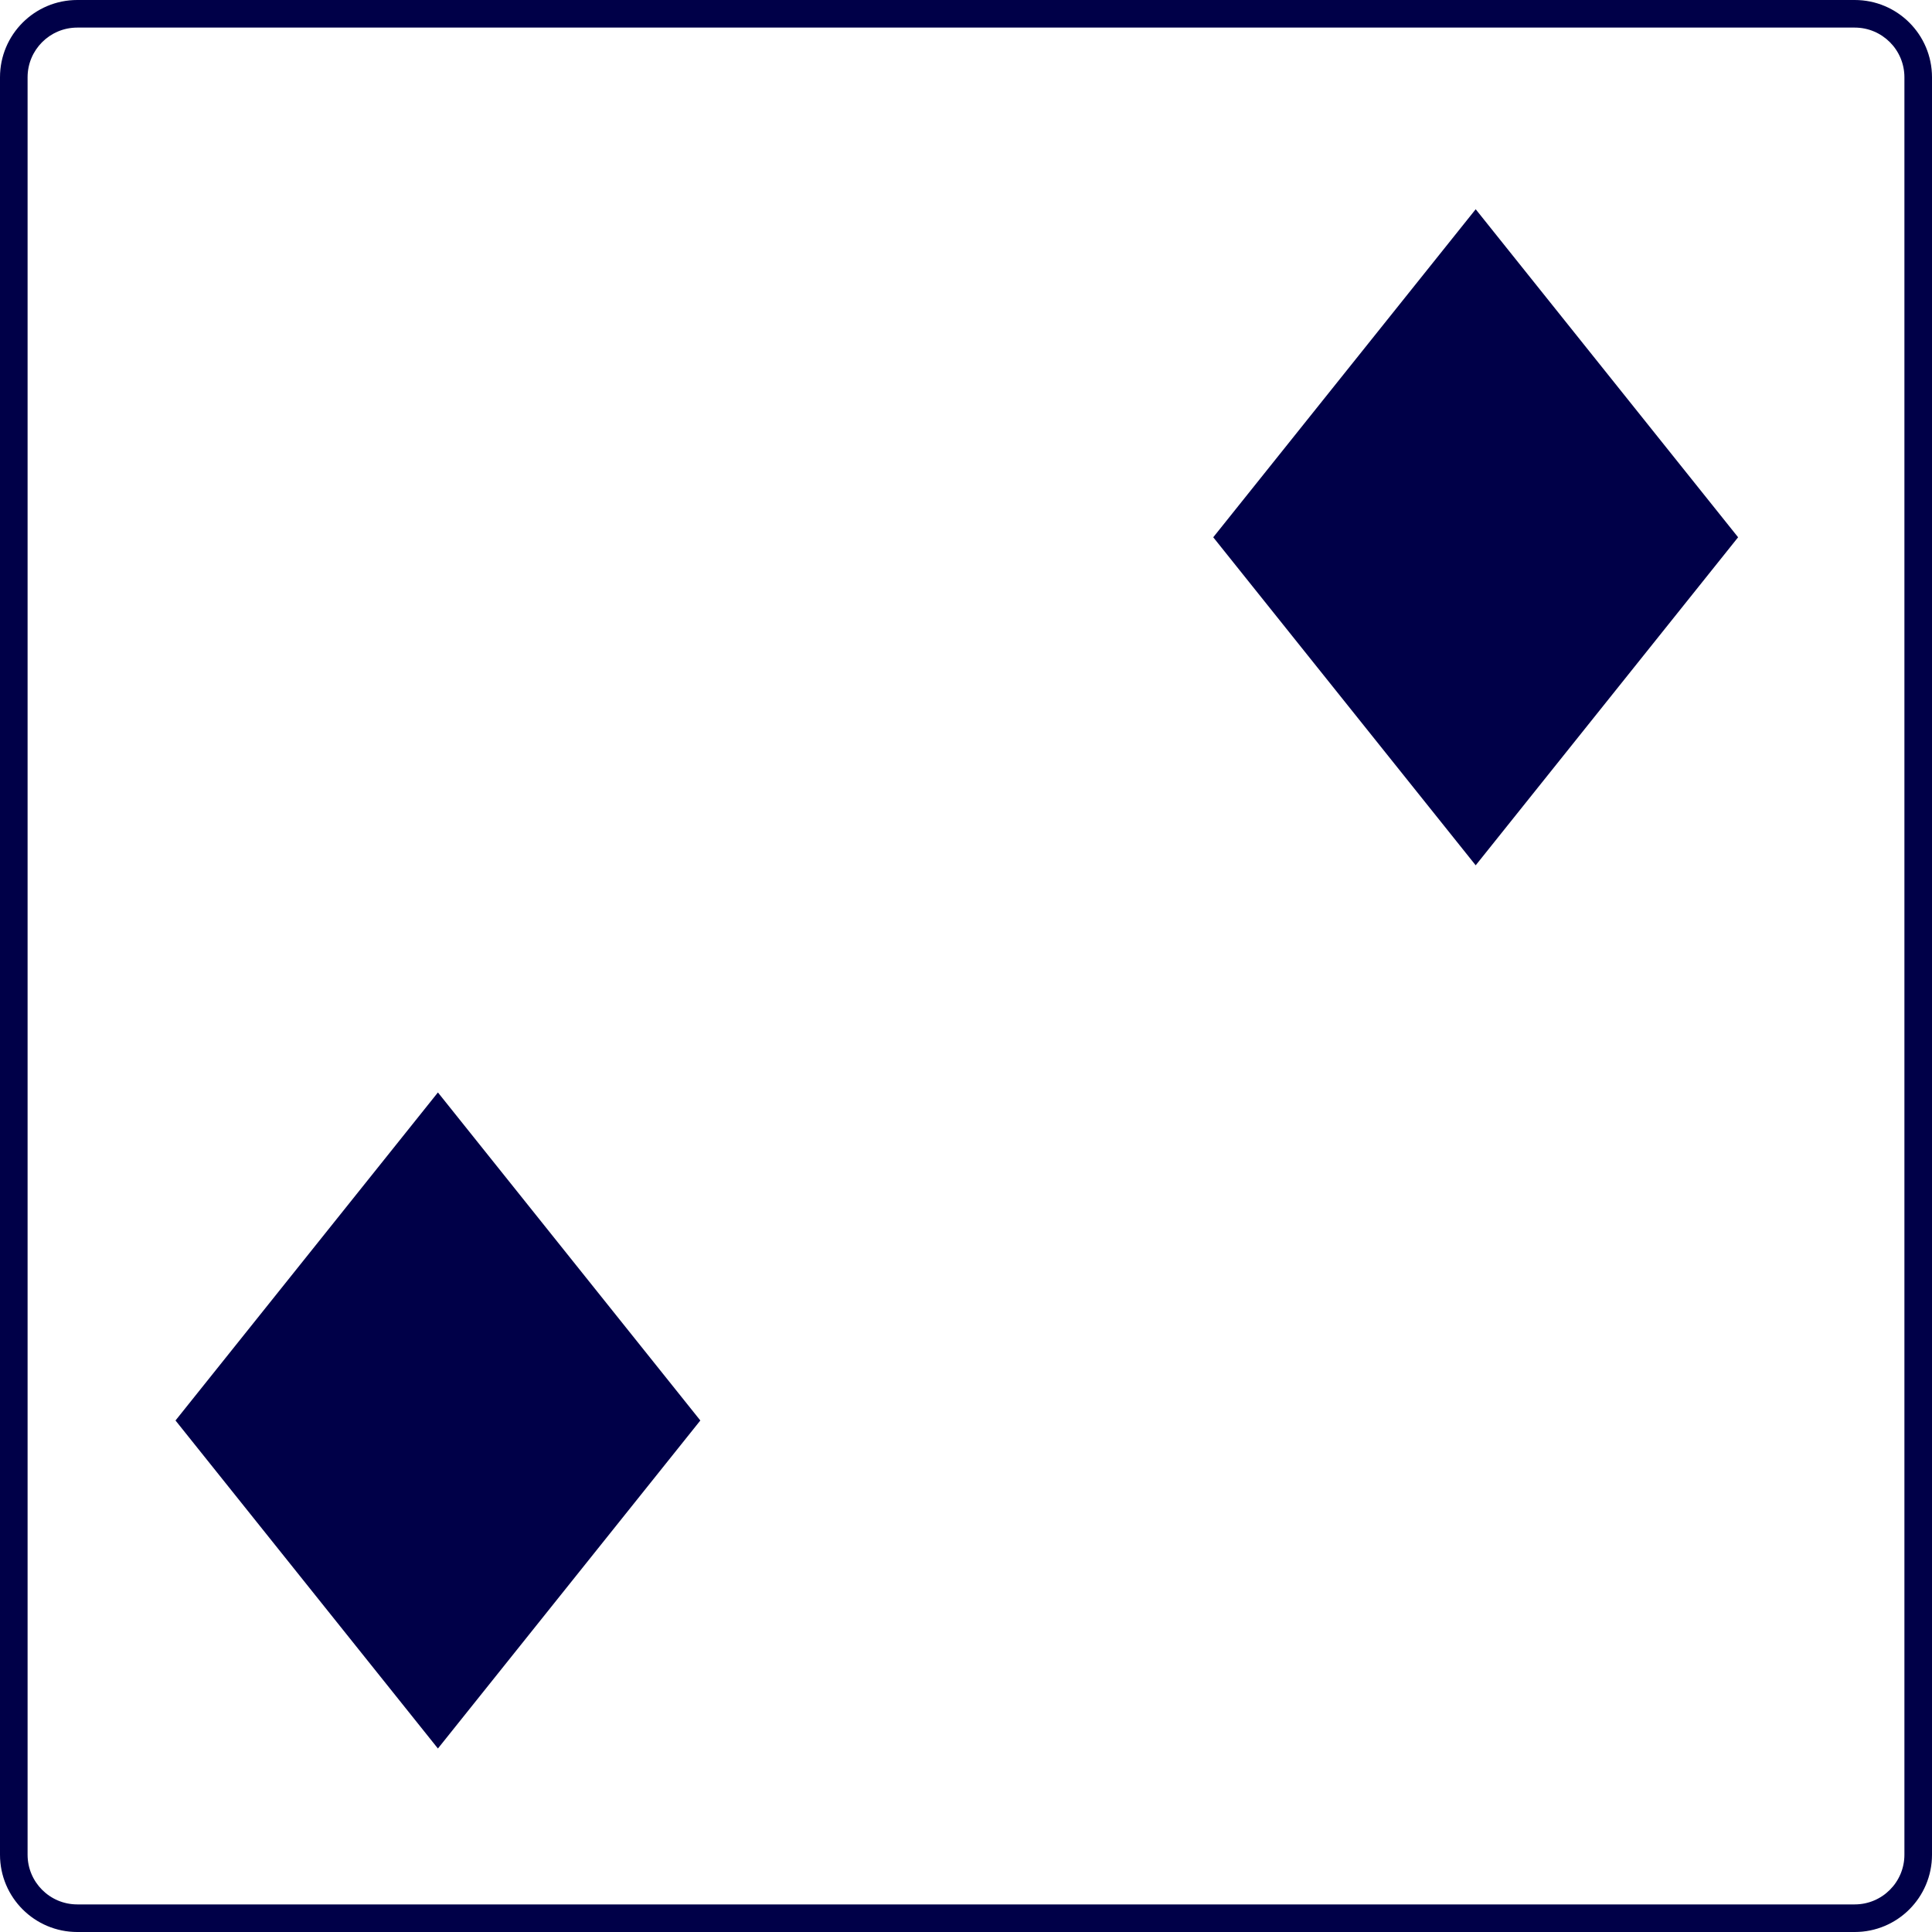 <svg width="75" height="75" viewBox="0 0 75 75" fill="none" xmlns="http://www.w3.org/2000/svg">
<g clip-path="url(#clip0_14_309)">
<path d="M47.098 20.857L57.286 8.123L67.473 20.857L57.286 33.591L47.098 20.857Z" fill="#000048"/>
<path d="M6.813 55.143L17 42.409L27.187 55.143L17 67.877L6.813 55.143Z" fill="#000048"/>
<path fill-rule="evenodd" clip-rule="evenodd" d="M0 3C0 1.343 1.343 0 3 0H72C73.657 0 75 1.343 75 3V72C75 73.657 73.657 75 72 75H3C1.343 75 0 73.657 0 72V3ZM3 1.071H72C73.065 1.071 73.929 1.935 73.929 3V72C73.929 73.065 73.065 73.929 72 73.929H3C1.935 73.929 1.071 73.065 1.071 72V3C1.071 1.935 1.935 1.071 3 1.071Z" fill="#000048"/>
</g>
<defs>
<clipPath id="clip0_14_309">
<rect width="75" height="75" fill="white"/>
</clipPath>
</defs>
</svg>
